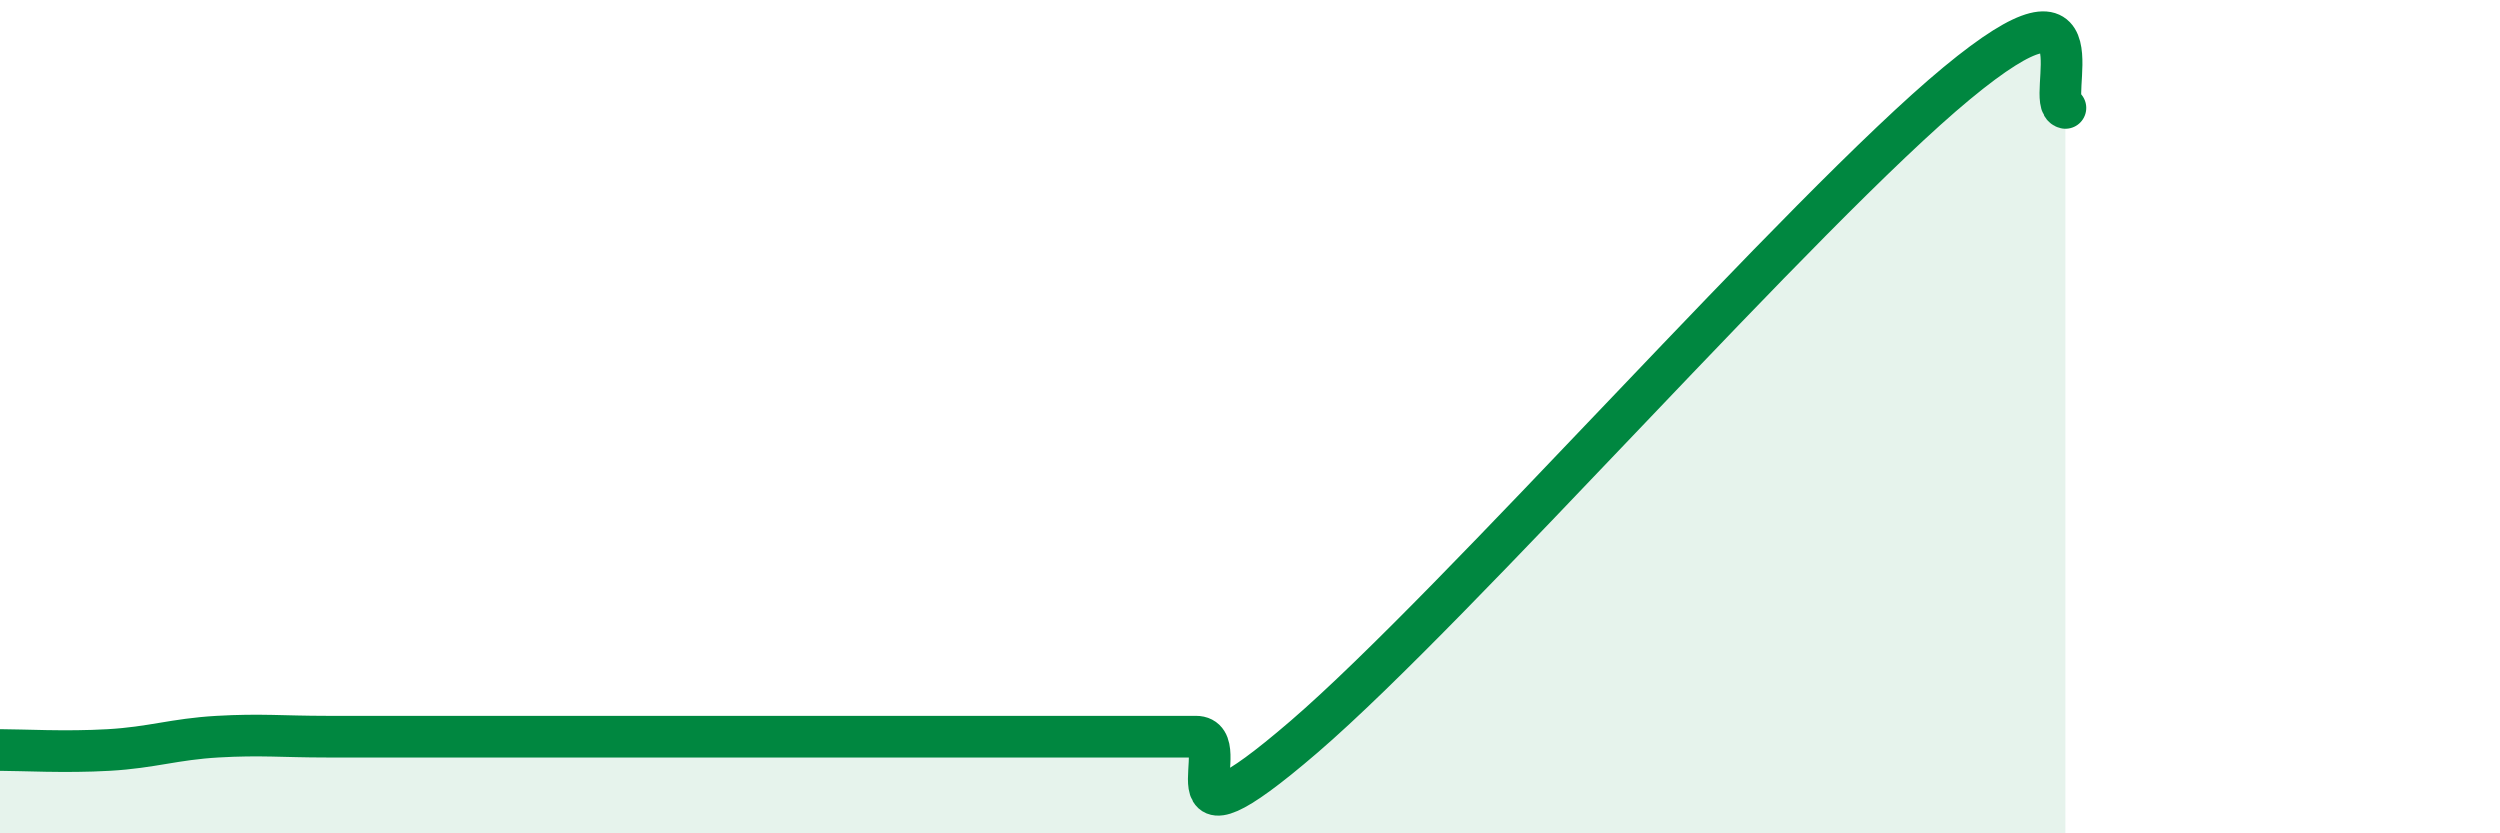 
    <svg width="60" height="20" viewBox="0 0 60 20" xmlns="http://www.w3.org/2000/svg">
      <path
        d="M 0,18 C 0.52,18 1.57,18.06 2.61,18 C 3.65,17.94 4.18,17.74 5.22,17.68 C 6.26,17.62 6.79,17.68 7.83,17.68 C 8.87,17.68 9.39,17.68 10.43,17.68 C 11.47,17.68 12,17.68 13.04,17.68 C 14.08,17.68 14.61,17.68 15.65,17.68 C 16.69,17.68 17.22,17.68 18.26,17.68 C 19.3,17.68 19.83,17.68 20.87,17.68 C 21.91,17.68 22.44,17.68 23.48,17.68 C 24.52,17.68 25.05,17.68 26.09,17.68 C 27.13,17.68 27.66,17.68 28.7,17.68 C 29.74,17.68 27.65,20.82 31.3,17.68 C 34.95,14.54 43.31,5.02 46.96,2 C 50.61,-1.02 49.05,2.47 49.57,2.59L49.57 20L0 20Z"
        fill="#008740"
        opacity="0.1"
        stroke-linecap="round"
        stroke-linejoin="round"
      />
      <path
        d="M 0,18 C 0.52,18 1.57,18.06 2.61,18 C 3.65,17.94 4.18,17.74 5.22,17.68 C 6.26,17.62 6.79,17.68 7.83,17.68 C 8.87,17.68 9.39,17.68 10.43,17.68 C 11.47,17.68 12,17.68 13.04,17.68 C 14.08,17.68 14.61,17.68 15.65,17.68 C 16.69,17.68 17.22,17.68 18.26,17.68 C 19.3,17.68 19.83,17.68 20.87,17.68 C 21.91,17.68 22.44,17.68 23.48,17.68 C 24.52,17.68 25.05,17.68 26.09,17.68 C 27.13,17.68 27.66,17.68 28.7,17.68 C 29.74,17.68 27.65,20.82 31.3,17.68 C 34.95,14.54 43.31,5.02 46.96,2 C 50.61,-1.02 49.05,2.47 49.57,2.59"
        stroke="#008740"
        stroke-width="1"
        fill="none"
        stroke-linecap="round"
        stroke-linejoin="round"
      />
    </svg>
  